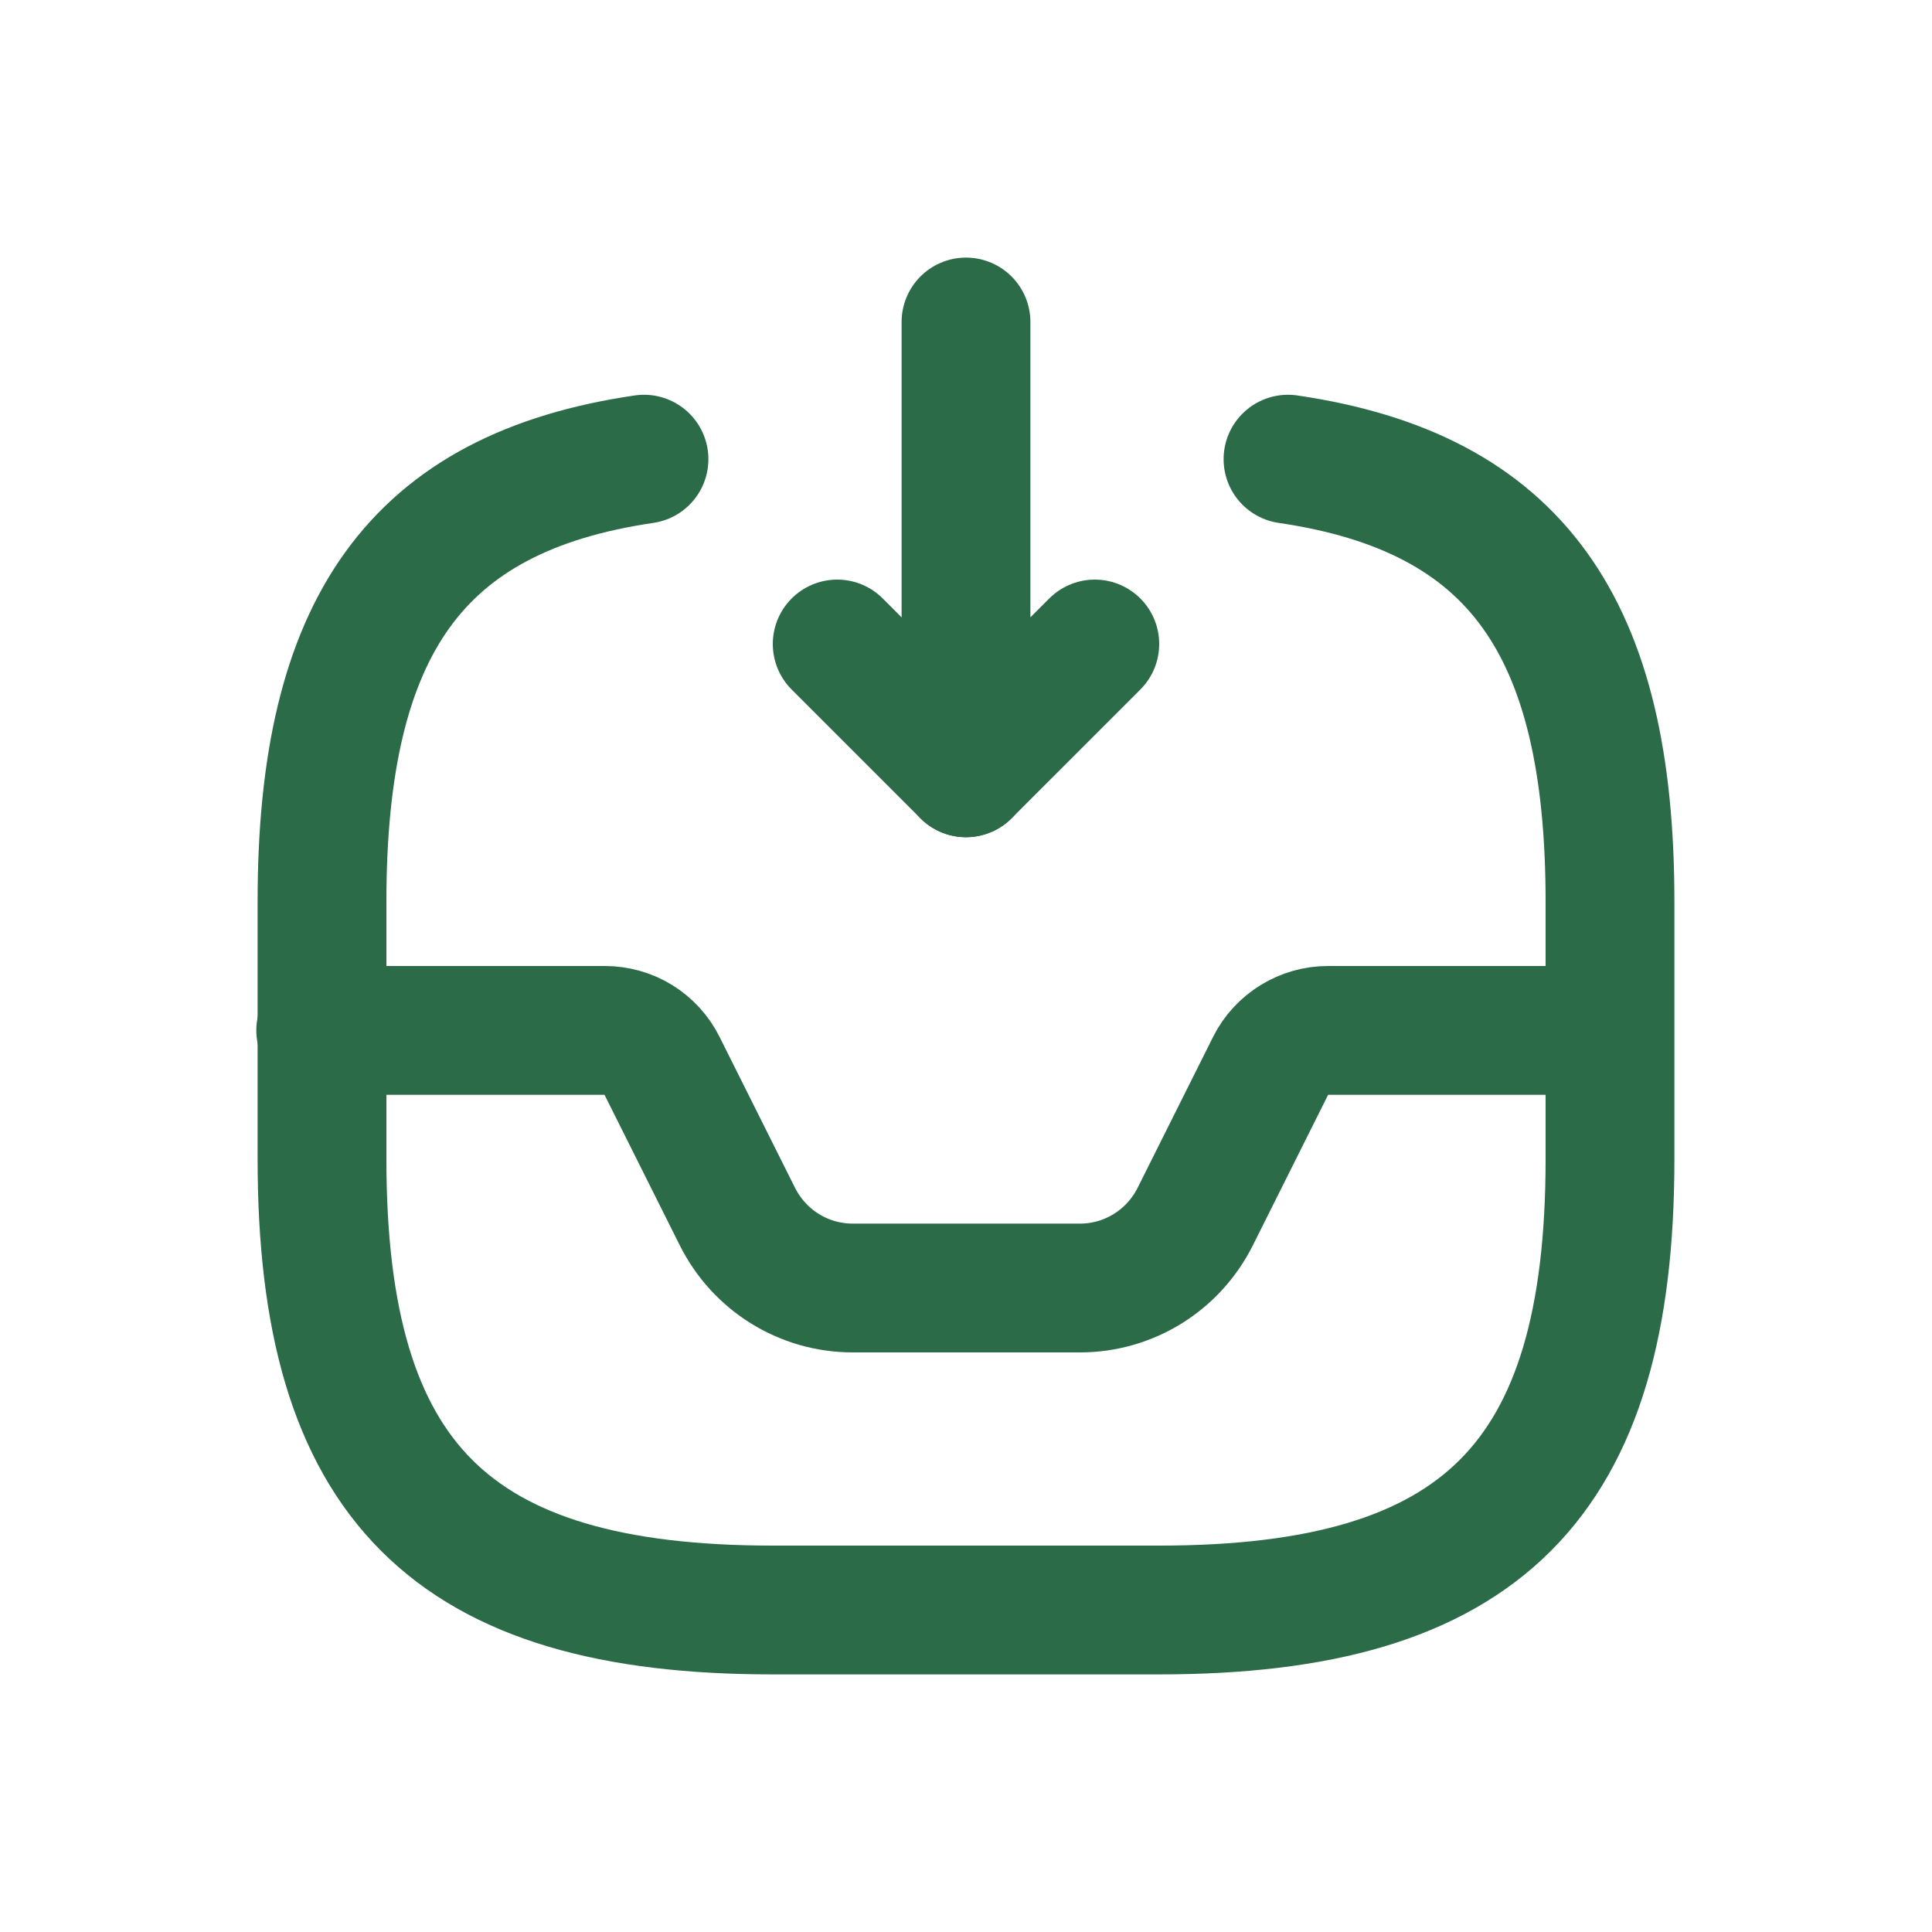 <svg width="30" height="30" viewBox="0 0 30 30" fill="none" xmlns="http://www.w3.org/2000/svg">
<path d="M15 5V12L17 10" stroke="#2B6B47" stroke-width="2" stroke-linecap="round" stroke-linejoin="round"/>
<path d="M15 12L13 10" stroke="#2B6B47" stroke-width="2" stroke-linecap="round" stroke-linejoin="round"/>
<path d="M4.98 16H9.39C9.77 16 10.11 16.21 10.28 16.55L11.45 18.89C11.79 19.57 12.48 20 13.24 20H16.77C17.53 20 18.22 19.57 18.56 18.89L19.73 16.55C19.9 16.21 20.25 16 20.62 16H24.98" stroke="#2B6B47" stroke-width="2" stroke-linecap="round" stroke-linejoin="round"/>
<path d="M10 7.13C6.46 7.65 5 9.73 5 14V18C5 23 7 25 12 25H18C23 25 25 23 25 18V14C25 9.73 23.54 7.65 20 7.13" stroke="#2B6B47" stroke-width="2" stroke-linecap="round" stroke-linejoin="round"/>
</svg>
